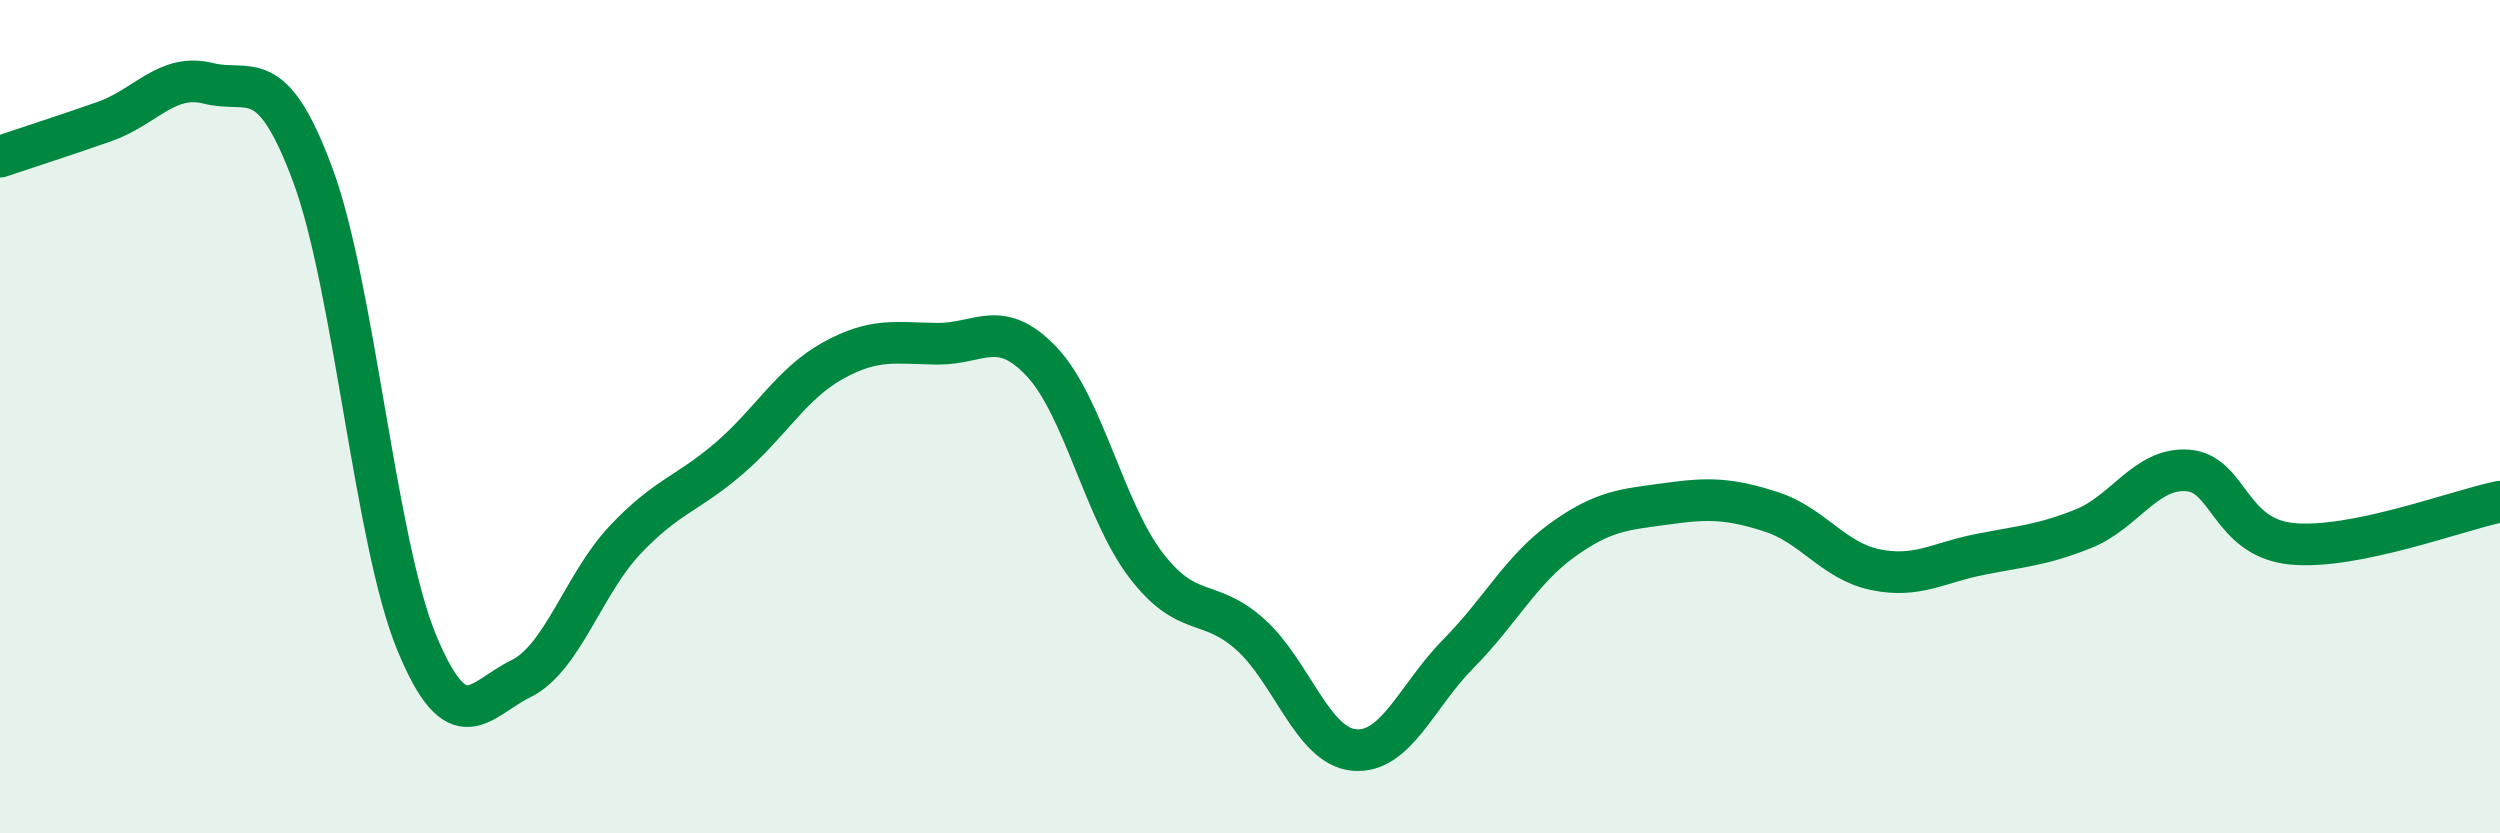 
    <svg width="60" height="20" viewBox="0 0 60 20" xmlns="http://www.w3.org/2000/svg">
      <path
        d="M 0,3.76 C 0.5,3.59 1.5,3.27 2.5,2.92 C 3.5,2.57 4,1.75 5,2 C 6,2.25 6.5,1.5 7.5,4.18 C 8.5,6.86 9,13 10,15.42 C 11,17.84 11.5,16.78 12.5,16.29 C 13.5,15.8 14,14.02 15,12.96 C 16,11.9 16.5,11.86 17.5,11 C 18.5,10.14 19,9.2 20,8.65 C 21,8.1 21.5,8.24 22.5,8.25 C 23.5,8.26 24,7.62 25,8.68 C 26,9.74 26.5,12.25 27.5,13.56 C 28.5,14.87 29,14.33 30,15.22 C 31,16.11 31.5,17.91 32.5,18 C 33.5,18.09 34,16.7 35,15.69 C 36,14.68 36.5,13.68 37.5,12.96 C 38.5,12.24 39,12.23 40,12.09 C 41,11.95 41.5,11.96 42.5,12.28 C 43.5,12.6 44,13.46 45,13.67 C 46,13.88 46.5,13.51 47.5,13.31 C 48.5,13.11 49,13.09 50,12.69 C 51,12.29 51.5,11.22 52.5,11.29 C 53.5,11.36 53.5,12.9 55,13.05 C 56.5,13.2 59,12.24 60,12.04L60 20L0 20Z"
        fill="#008740"
        opacity="0.1"
        stroke-linecap="round"
        stroke-linejoin="round"
      />
      <path
        d="M 0,3.76 C 0.5,3.59 1.5,3.27 2.5,2.92 C 3.5,2.57 4,1.75 5,2 C 6,2.25 6.5,1.5 7.5,4.18 C 8.5,6.86 9,13 10,15.42 C 11,17.84 11.5,16.78 12.5,16.29 C 13.5,15.8 14,14.02 15,12.96 C 16,11.9 16.5,11.86 17.5,11 C 18.5,10.14 19,9.2 20,8.65 C 21,8.1 21.5,8.24 22.5,8.25 C 23.5,8.26 24,7.62 25,8.68 C 26,9.74 26.5,12.25 27.5,13.56 C 28.5,14.87 29,14.33 30,15.22 C 31,16.11 31.5,17.91 32.5,18 C 33.5,18.09 34,16.7 35,15.69 C 36,14.68 36.5,13.68 37.5,12.96 C 38.5,12.24 39,12.23 40,12.09 C 41,11.95 41.5,11.96 42.5,12.28 C 43.5,12.6 44,13.46 45,13.67 C 46,13.88 46.5,13.51 47.5,13.31 C 48.5,13.11 49,13.09 50,12.69 C 51,12.29 51.5,11.22 52.5,11.29 C 53.5,11.36 53.5,12.9 55,13.05 C 56.5,13.2 59,12.24 60,12.04"
        stroke="#008740"
        stroke-width="1"
        fill="none"
        stroke-linecap="round"
        stroke-linejoin="round"
      />
    </svg>
  